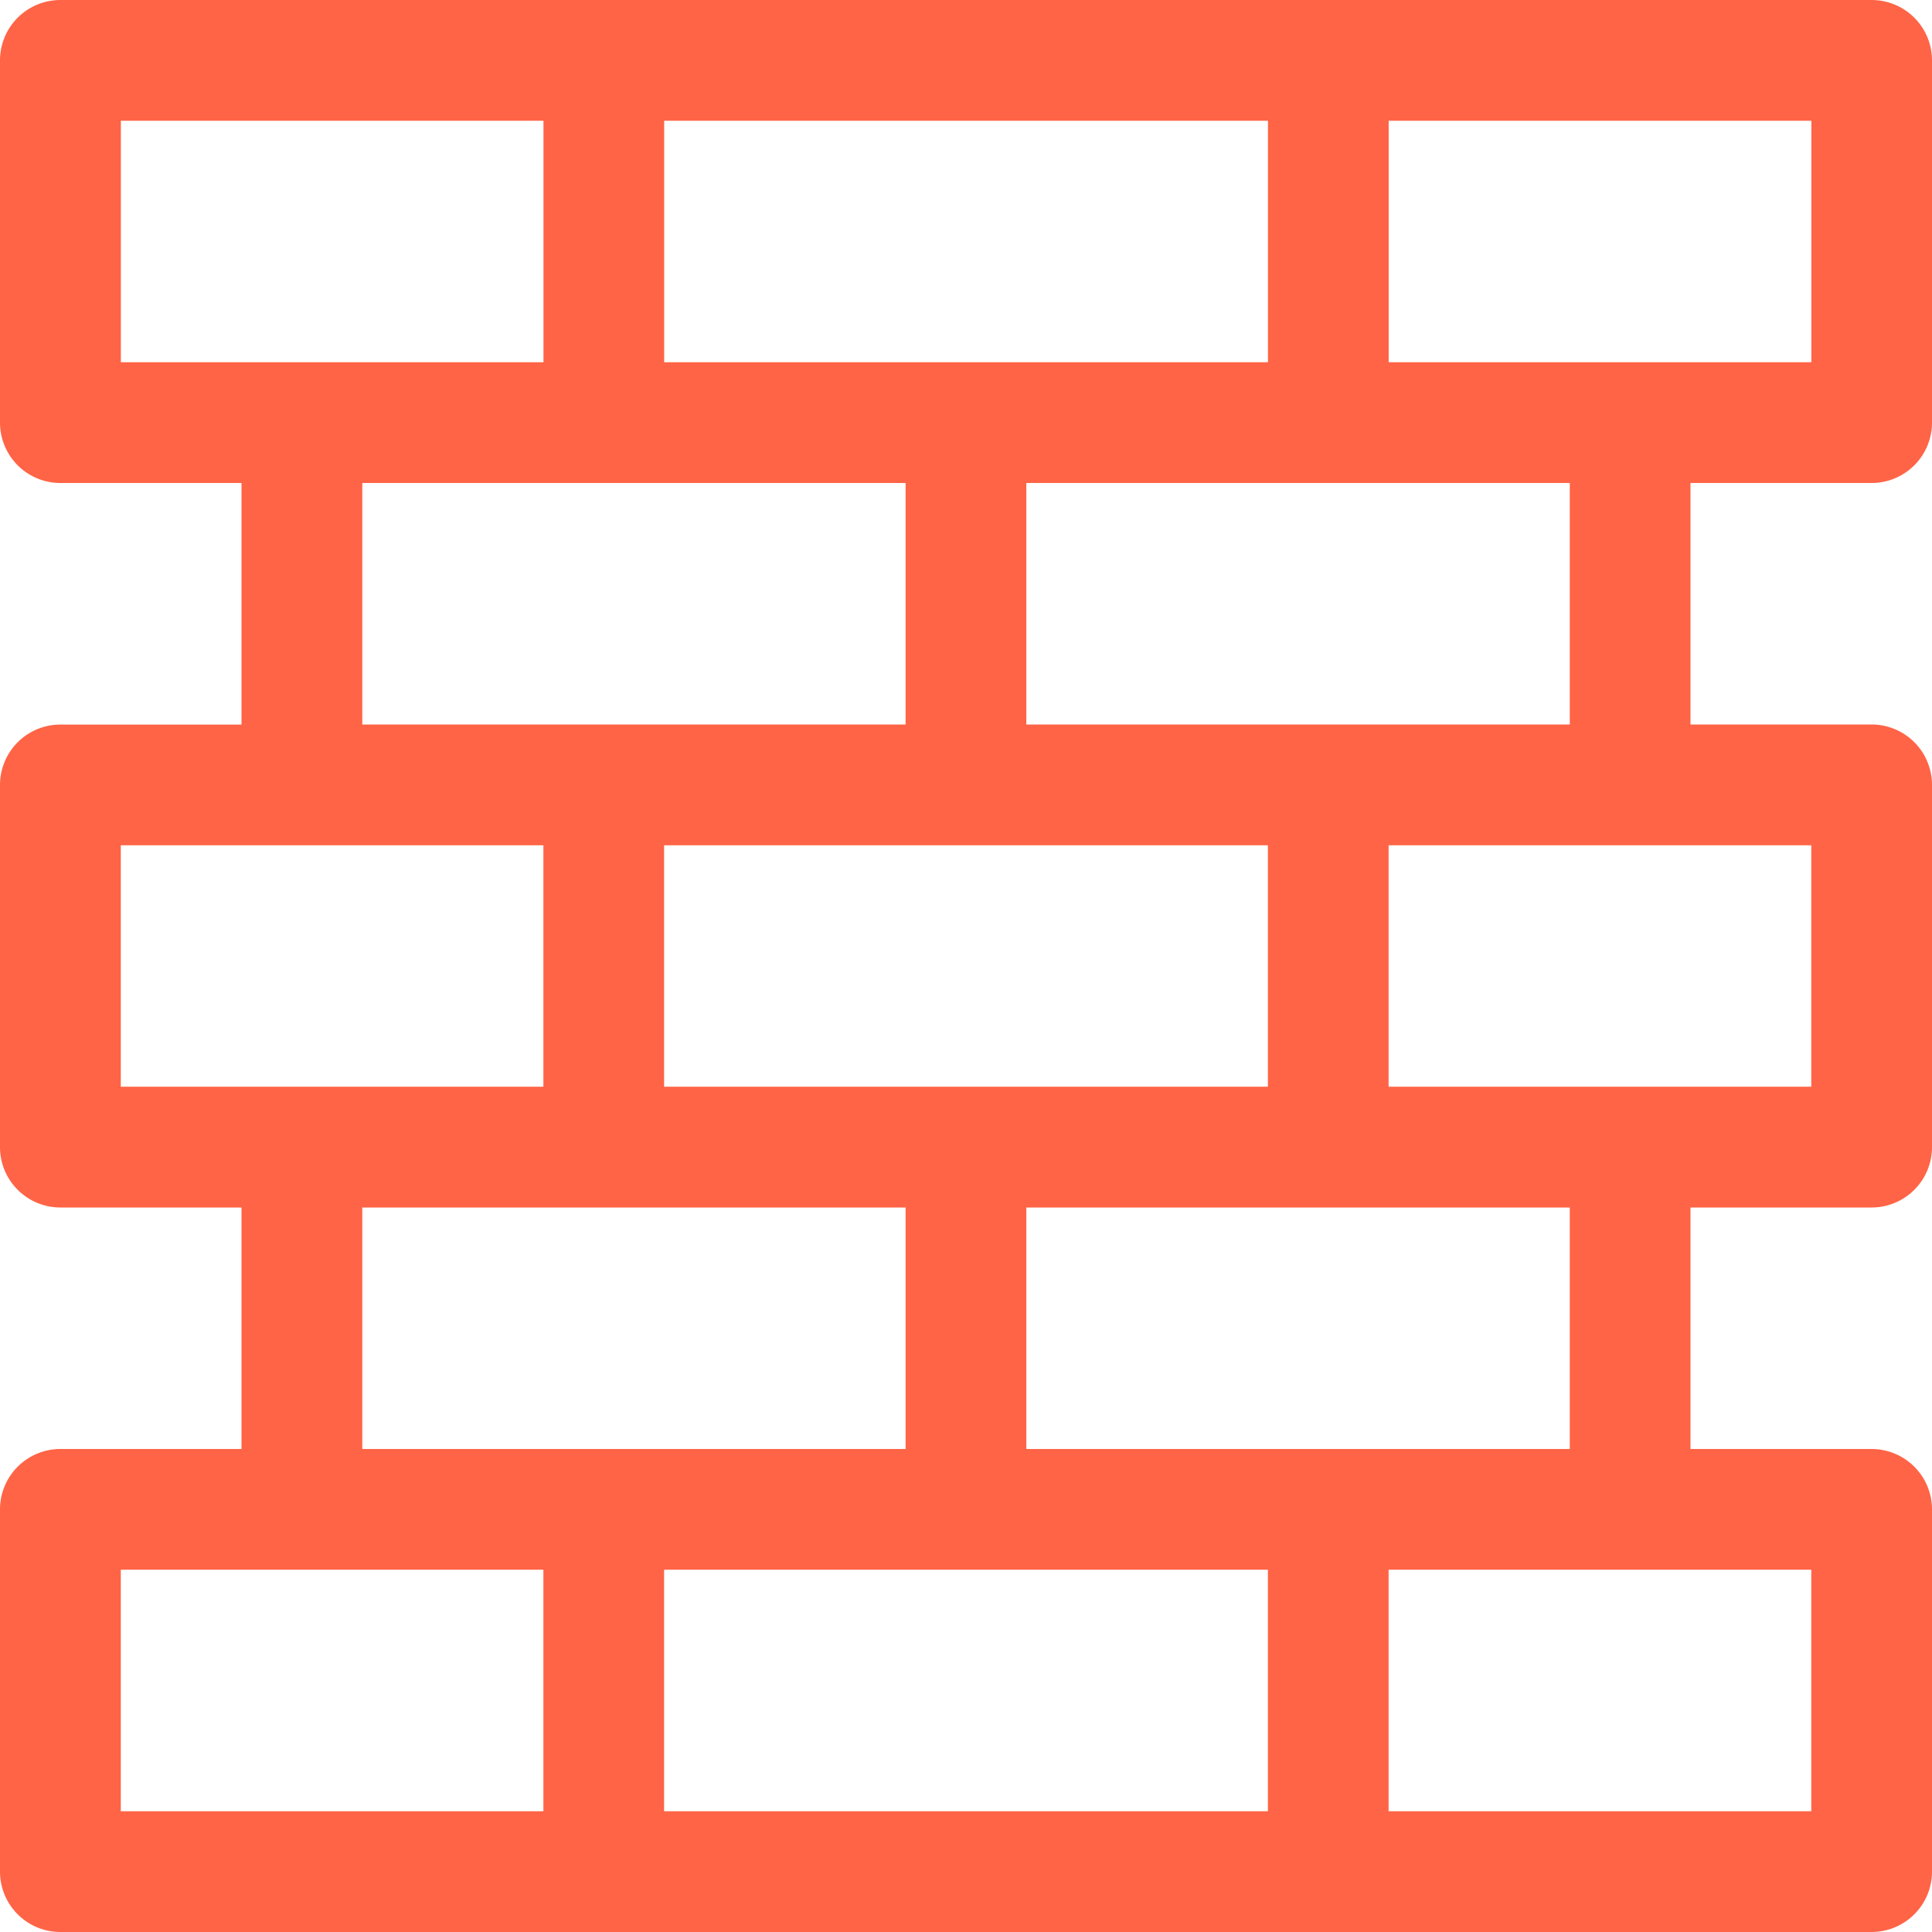 <svg xmlns="http://www.w3.org/2000/svg" width="27" height="27" fill="none">
  <defs>
    <clipPath id="a">
      <path fill="#fff" fill-opacity="0" d="M0 0h27v27H0z"/>
    </clipPath>
  </defs>
  <path fill="none" d="M0 0h27v27H0z"/>
  <g clip-path="url(#a)">
    <path fill="#FF6446" d="M0 .844A.844.844 0 0 1 .844 0h25.312A.844.844 0 0 1 27 .844v5.062a.844.844 0 0 1-.844.844h-2.531v3.375h2.531a.844.844 0 0 1 .844.844v5.062a.844.844 0 0 1-.844.844h-2.531v3.375h2.531a.844.844 0 0 1 .844.844v5.062a.844.844 0 0 1-.844.844H.844A.844.844 0 0 1 0 26.156v-5.062a.844.844 0 0 1 .844-.844h2.531v-3.375H.844A.844.844 0 0 1 0 16.031V10.97a.844.844 0 0 1 .844-.844h2.531V6.75H.844A.844.844 0 0 1 0 5.906V.844ZM5.063 6.75v3.375h7.593V6.75H5.062Zm9.28 0v3.375h7.595V6.75h-7.594Zm-9.28 10.125v3.375h7.593v-3.375H5.062Zm9.28 0v3.375h7.595v-3.375h-7.594ZM1.689 1.687v3.375h5.906V1.688H1.687Zm7.593 0v3.375h8.438V1.688H9.28Zm10.125 0v3.375h5.907V1.688h-5.907ZM1.688 11.813v3.374h5.906v-3.374H1.687Zm7.593 0v3.374h8.438v-3.374H9.28Zm10.125 0v3.374h5.907v-3.374h-5.907ZM1.688 21.937v3.375h5.906v-3.375H1.687Zm7.593 0v3.375h8.438v-3.375H9.28Zm10.125 0v3.375h5.907v-3.375h-5.907Z"/>
  </g>
</svg>